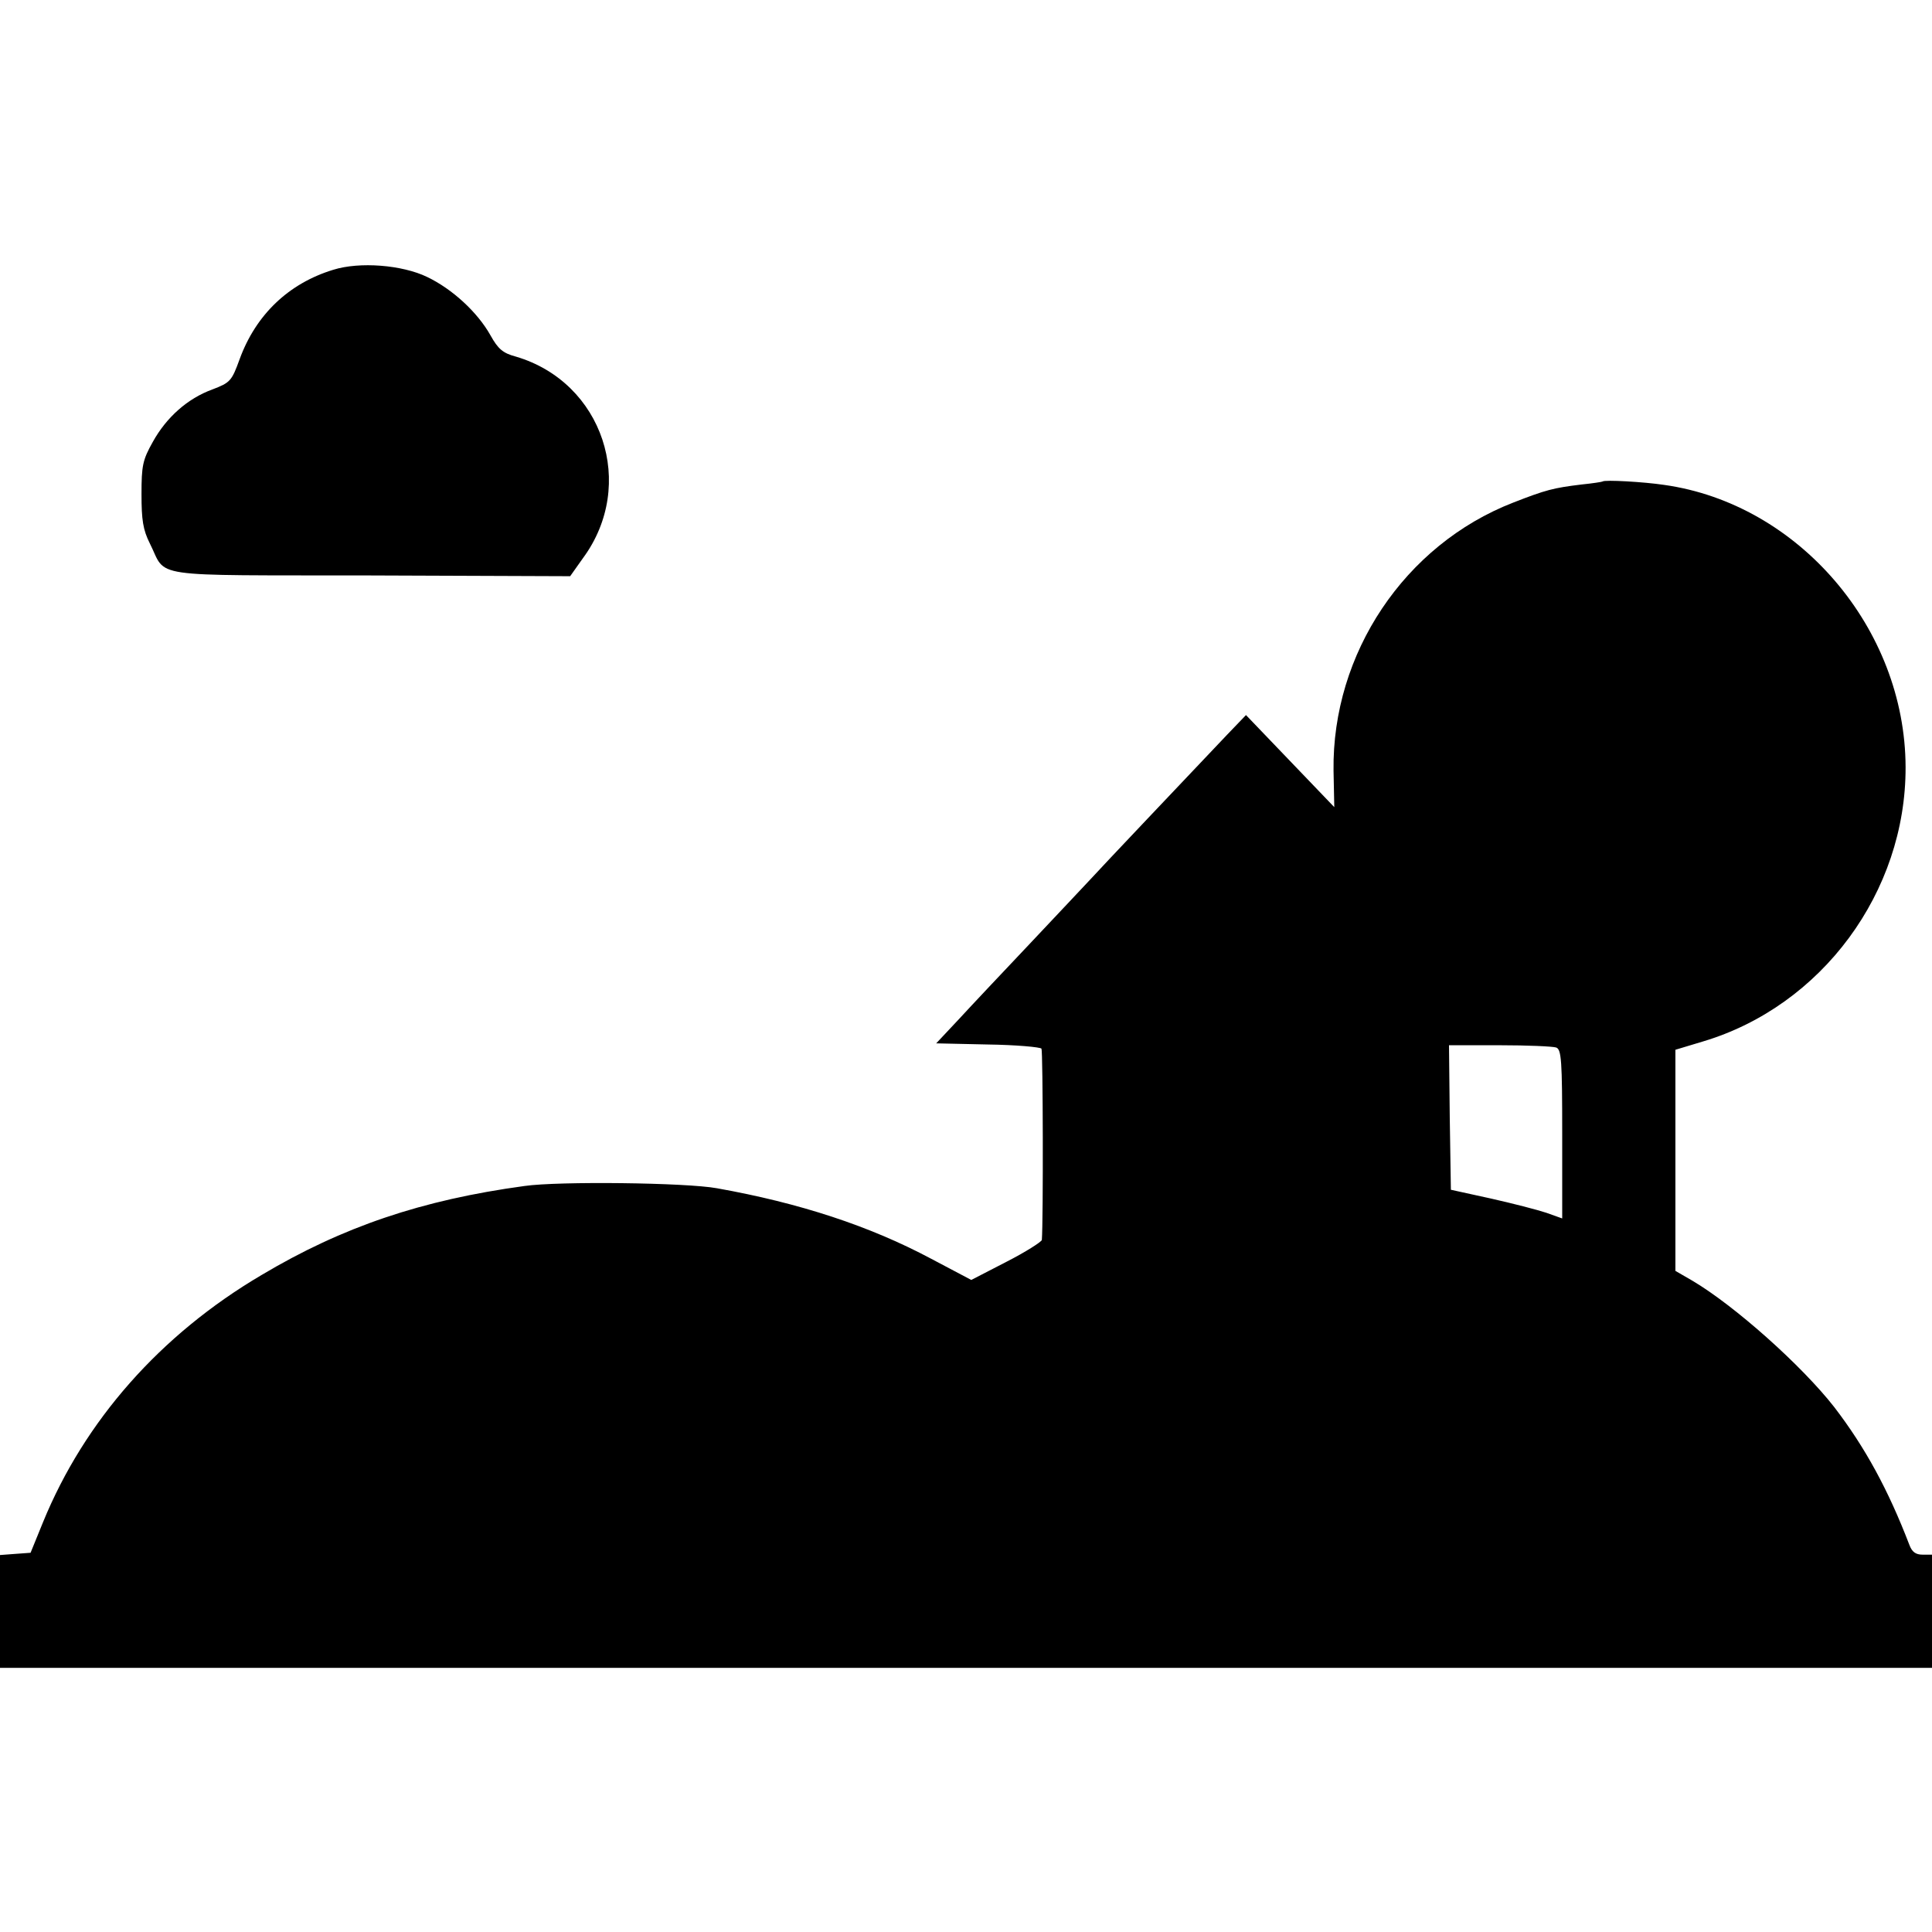<?xml version="1.0" standalone="no"?>
<!DOCTYPE svg PUBLIC "-//W3C//DTD SVG 20010904//EN"
 "http://www.w3.org/TR/2001/REC-SVG-20010904/DTD/svg10.dtd">
<svg version="1.0" xmlns="http://www.w3.org/2000/svg"
 width="512pt" height="512pt" viewBox="0 0 512 512"
 preserveAspectRatio="xMidYMid meet">
<g transform="translate(0,512) scale(0.1,-0.1)"
fill="#000000" stroke="none">
<path d="M883 4405 c-118 -36 -205 -119 -248 -237 -21 -58 -25 -62 -72 -80
-66 -24 -122 -74 -158 -139 -27 -48 -30 -63 -30 -139 0 -68 4 -94 22 -130 47
-93 -16 -84 584 -85 l530 -2 34 48 c143 194 53 466 -178 534 -34 9 -47 20 -67
56 -34 61 -101 123 -168 155 -66 32 -179 41 -249 19z"/>
<path d="M4247 3844 c-1 -1 -26 -5 -56 -8 -74 -9 -94 -14 -181 -48 -288 -112
-480 -400 -476 -710 l2 -97 -117 122 -117 122 -49 -51 c-110 -116 -333 -351
-363 -384 -18 -19 -90 -96 -160 -170 -70 -74 -155 -164 -188 -200 l-61 -65
136 -3 c76 -1 140 -7 143 -11 4 -7 5 -454 1 -507 -1 -5 -43 -32 -94 -58 l-93
-48 -106 56 c-163 87 -349 148 -568 187 -82 15 -419 19 -510 6 -272 -37 -482
-108 -697 -236 -268 -158 -469 -386 -579 -655 l-33 -81 -41 -3 -40 -3 0 -150
0 -149 2560 0 2560 0 0 150 0 150 -25 0 c-18 0 -28 7 -35 26 -56 146 -117 258
-199 365 -86 110 -263 268 -376 335 l-45 26 0 293 0 293 73 22 c315 94 538
396 537 727 -1 368 -284 698 -640 748 -53 8 -158 14 -163 9z m-123 -1500 c14
-5 16 -35 16 -229 l0 -224 -42 15 c-24 8 -90 25 -148 38 l-105 23 -3 192 -2
191 134 0 c74 0 141 -3 150 -6z"/>
</g>
</svg>
